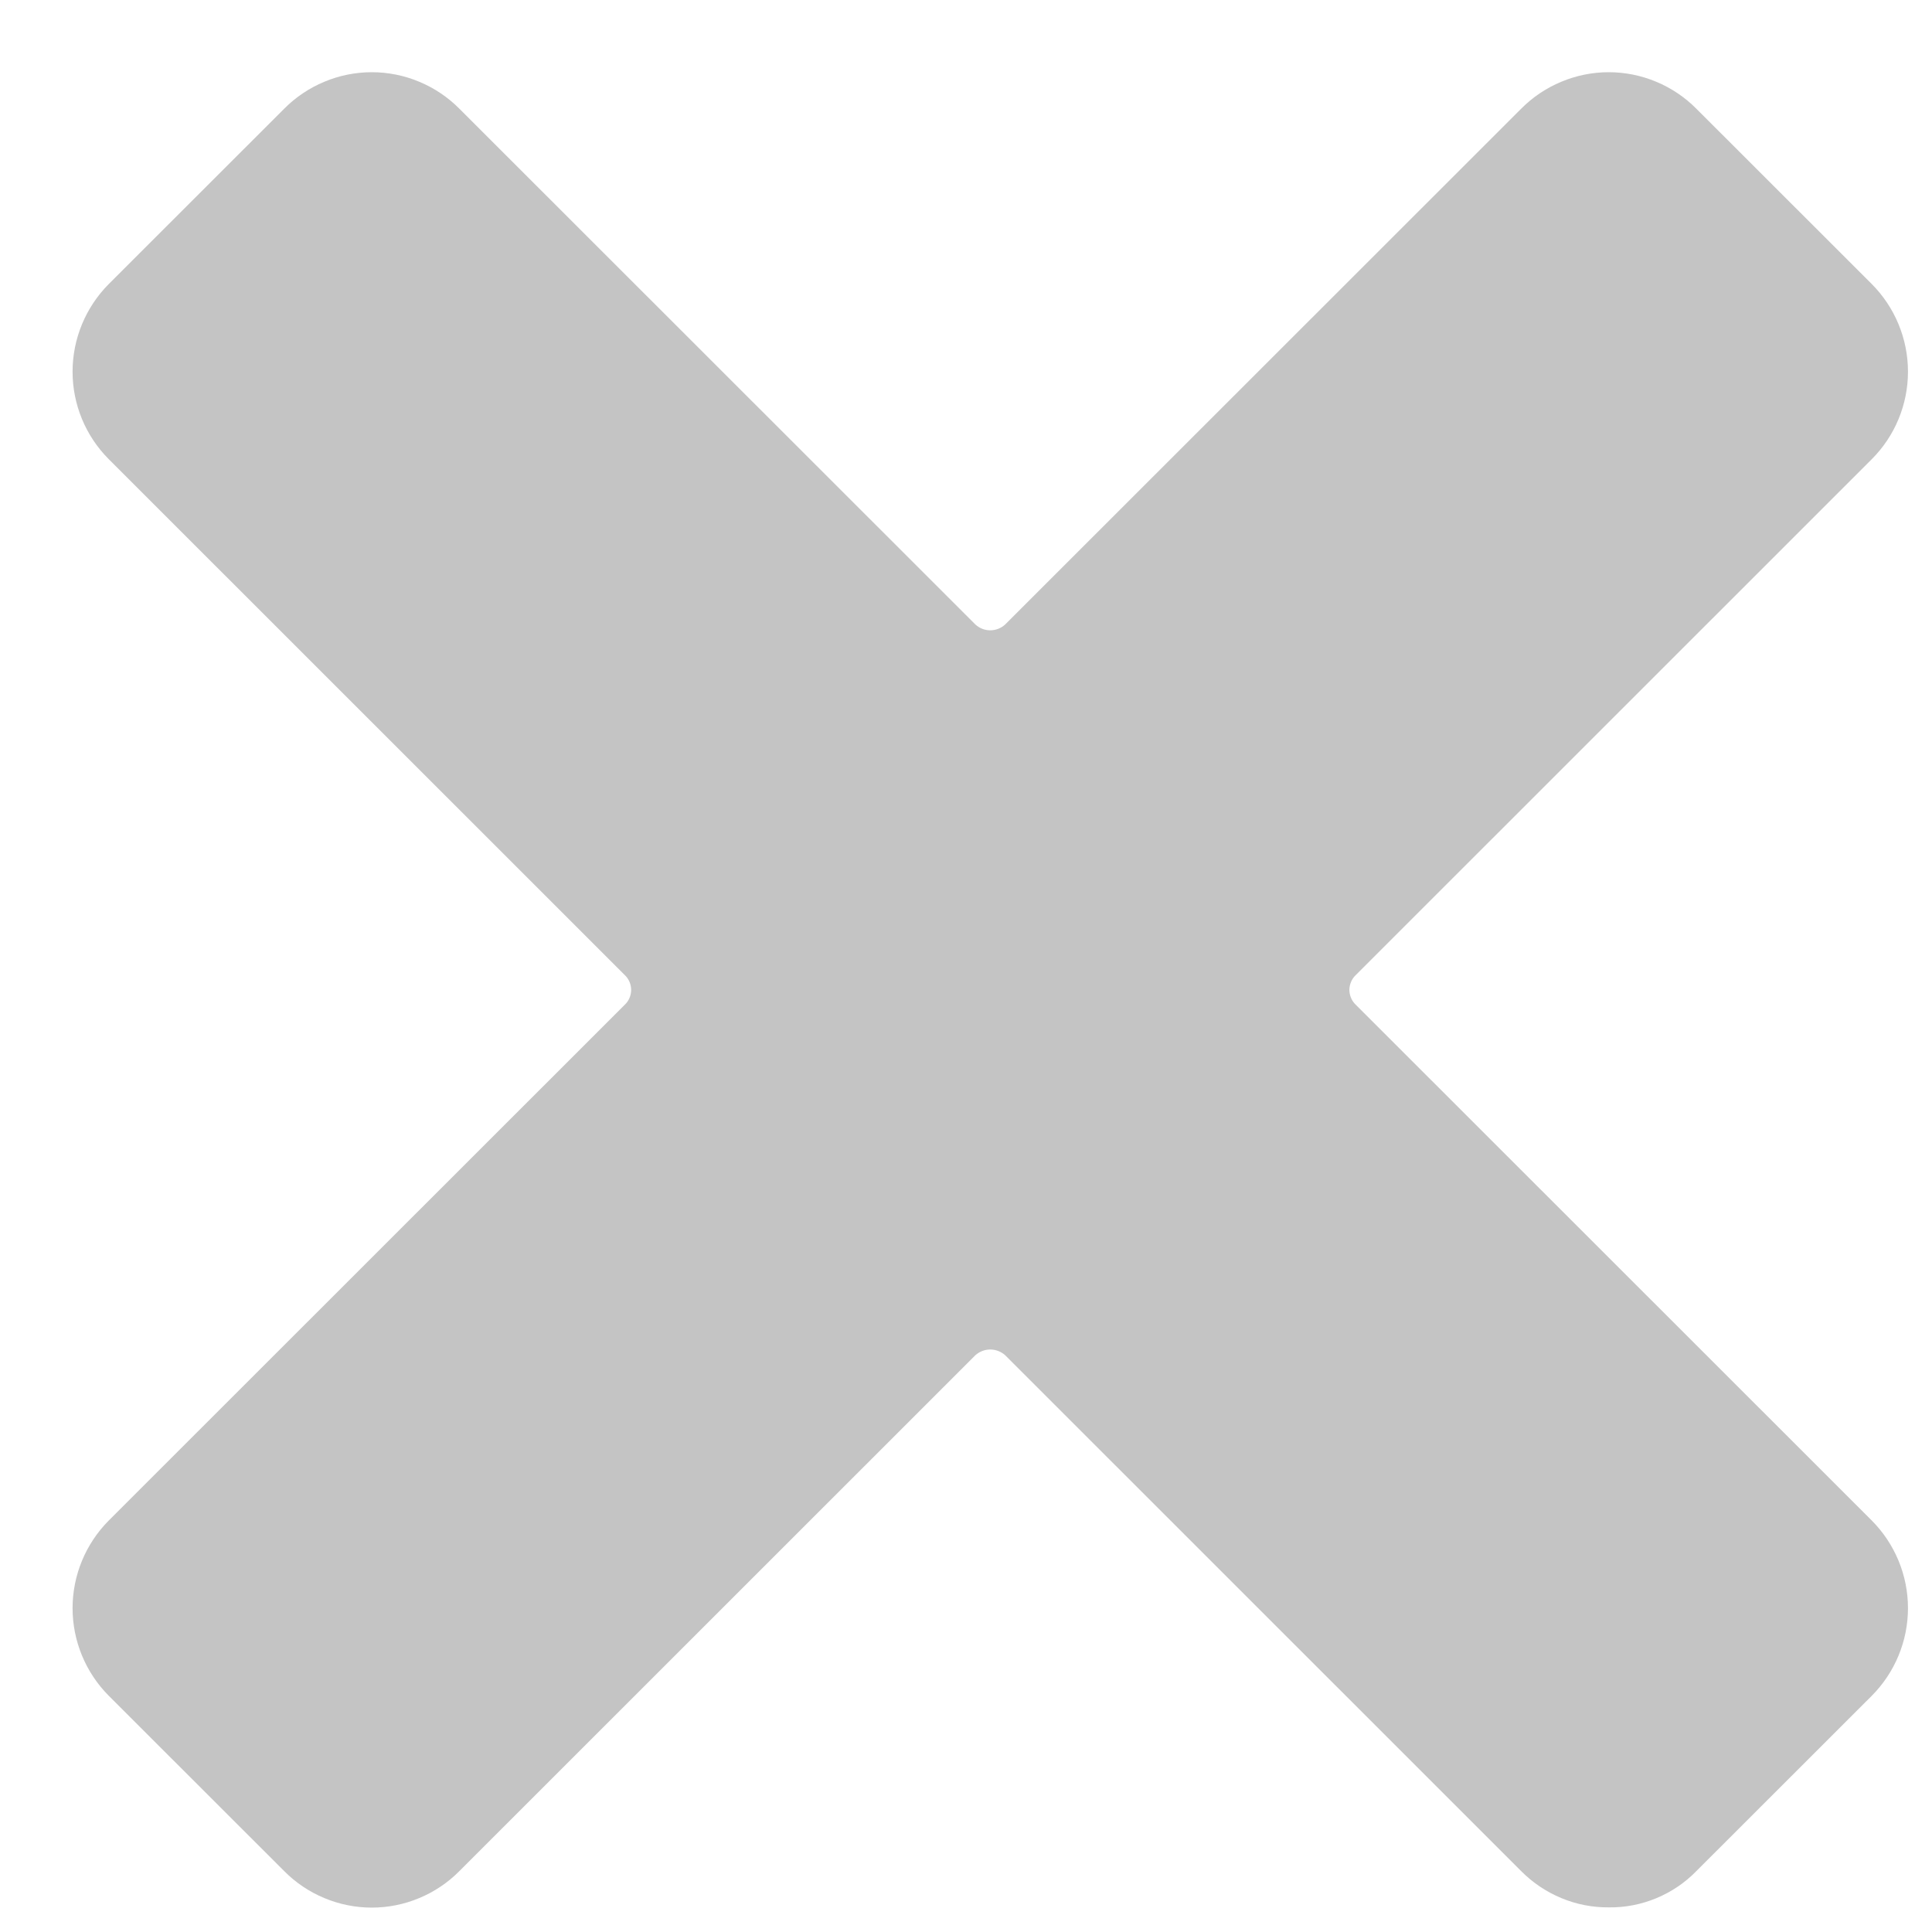 <svg width="16" height="16" viewBox="0 0 16 16" fill="none" xmlns="http://www.w3.org/2000/svg">
<g clip-path="url(#clip0_1537_13256)">
<path d="M15.501 3.803C15.693 3.611 15.801 3.35 15.801 3.078C15.801 2.806 15.693 2.545 15.501 2.352L14.049 0.901C13.954 0.805 13.841 0.729 13.716 0.677C13.592 0.625 13.458 0.598 13.323 0.598C13.188 0.598 13.054 0.625 12.93 0.677C12.805 0.729 12.692 0.805 12.597 0.901L8.324 5.172C8.29 5.203 8.246 5.22 8.201 5.22C8.155 5.22 8.112 5.203 8.078 5.172L3.805 0.901C3.71 0.805 3.597 0.729 3.472 0.677C3.348 0.625 3.214 0.598 3.079 0.598C2.944 0.598 2.81 0.625 2.686 0.677C2.561 0.729 2.448 0.805 2.353 0.901L0.901 2.352C0.709 2.545 0.601 2.806 0.601 3.078C0.601 3.35 0.709 3.611 0.901 3.803L5.174 8.075C5.191 8.091 5.204 8.11 5.213 8.131C5.222 8.152 5.227 8.175 5.227 8.198C5.227 8.221 5.222 8.244 5.213 8.265C5.204 8.286 5.191 8.305 5.174 8.321L0.901 12.592C0.709 12.785 0.601 13.046 0.601 13.318C0.601 13.59 0.709 13.851 0.901 14.044L2.353 15.495C2.448 15.591 2.561 15.667 2.686 15.719C2.81 15.771 2.944 15.798 3.079 15.798C3.214 15.798 3.348 15.771 3.472 15.719C3.597 15.667 3.71 15.591 3.805 15.495L8.078 11.223C8.112 11.193 8.155 11.176 8.201 11.176C8.246 11.176 8.29 11.193 8.324 11.223L12.597 15.495C12.692 15.591 12.805 15.667 12.93 15.719C13.054 15.771 13.188 15.797 13.323 15.796C13.458 15.798 13.592 15.772 13.717 15.72C13.842 15.668 13.955 15.592 14.049 15.495L15.501 14.044C15.693 13.851 15.801 13.59 15.801 13.318C15.801 13.046 15.693 12.785 15.501 12.592L11.228 8.321C11.211 8.305 11.198 8.286 11.189 8.265C11.18 8.244 11.175 8.221 11.175 8.198C11.175 8.175 11.18 8.152 11.189 8.131C11.198 8.11 11.211 8.091 11.228 8.075L15.501 3.803Z" fill="#C4C4C4"/>
</g>
<defs>
<clipPath id="clip0_1537_13256">
<rect width="16" height="16" fill="white"/>
</clipPath>
</defs>
</svg>
